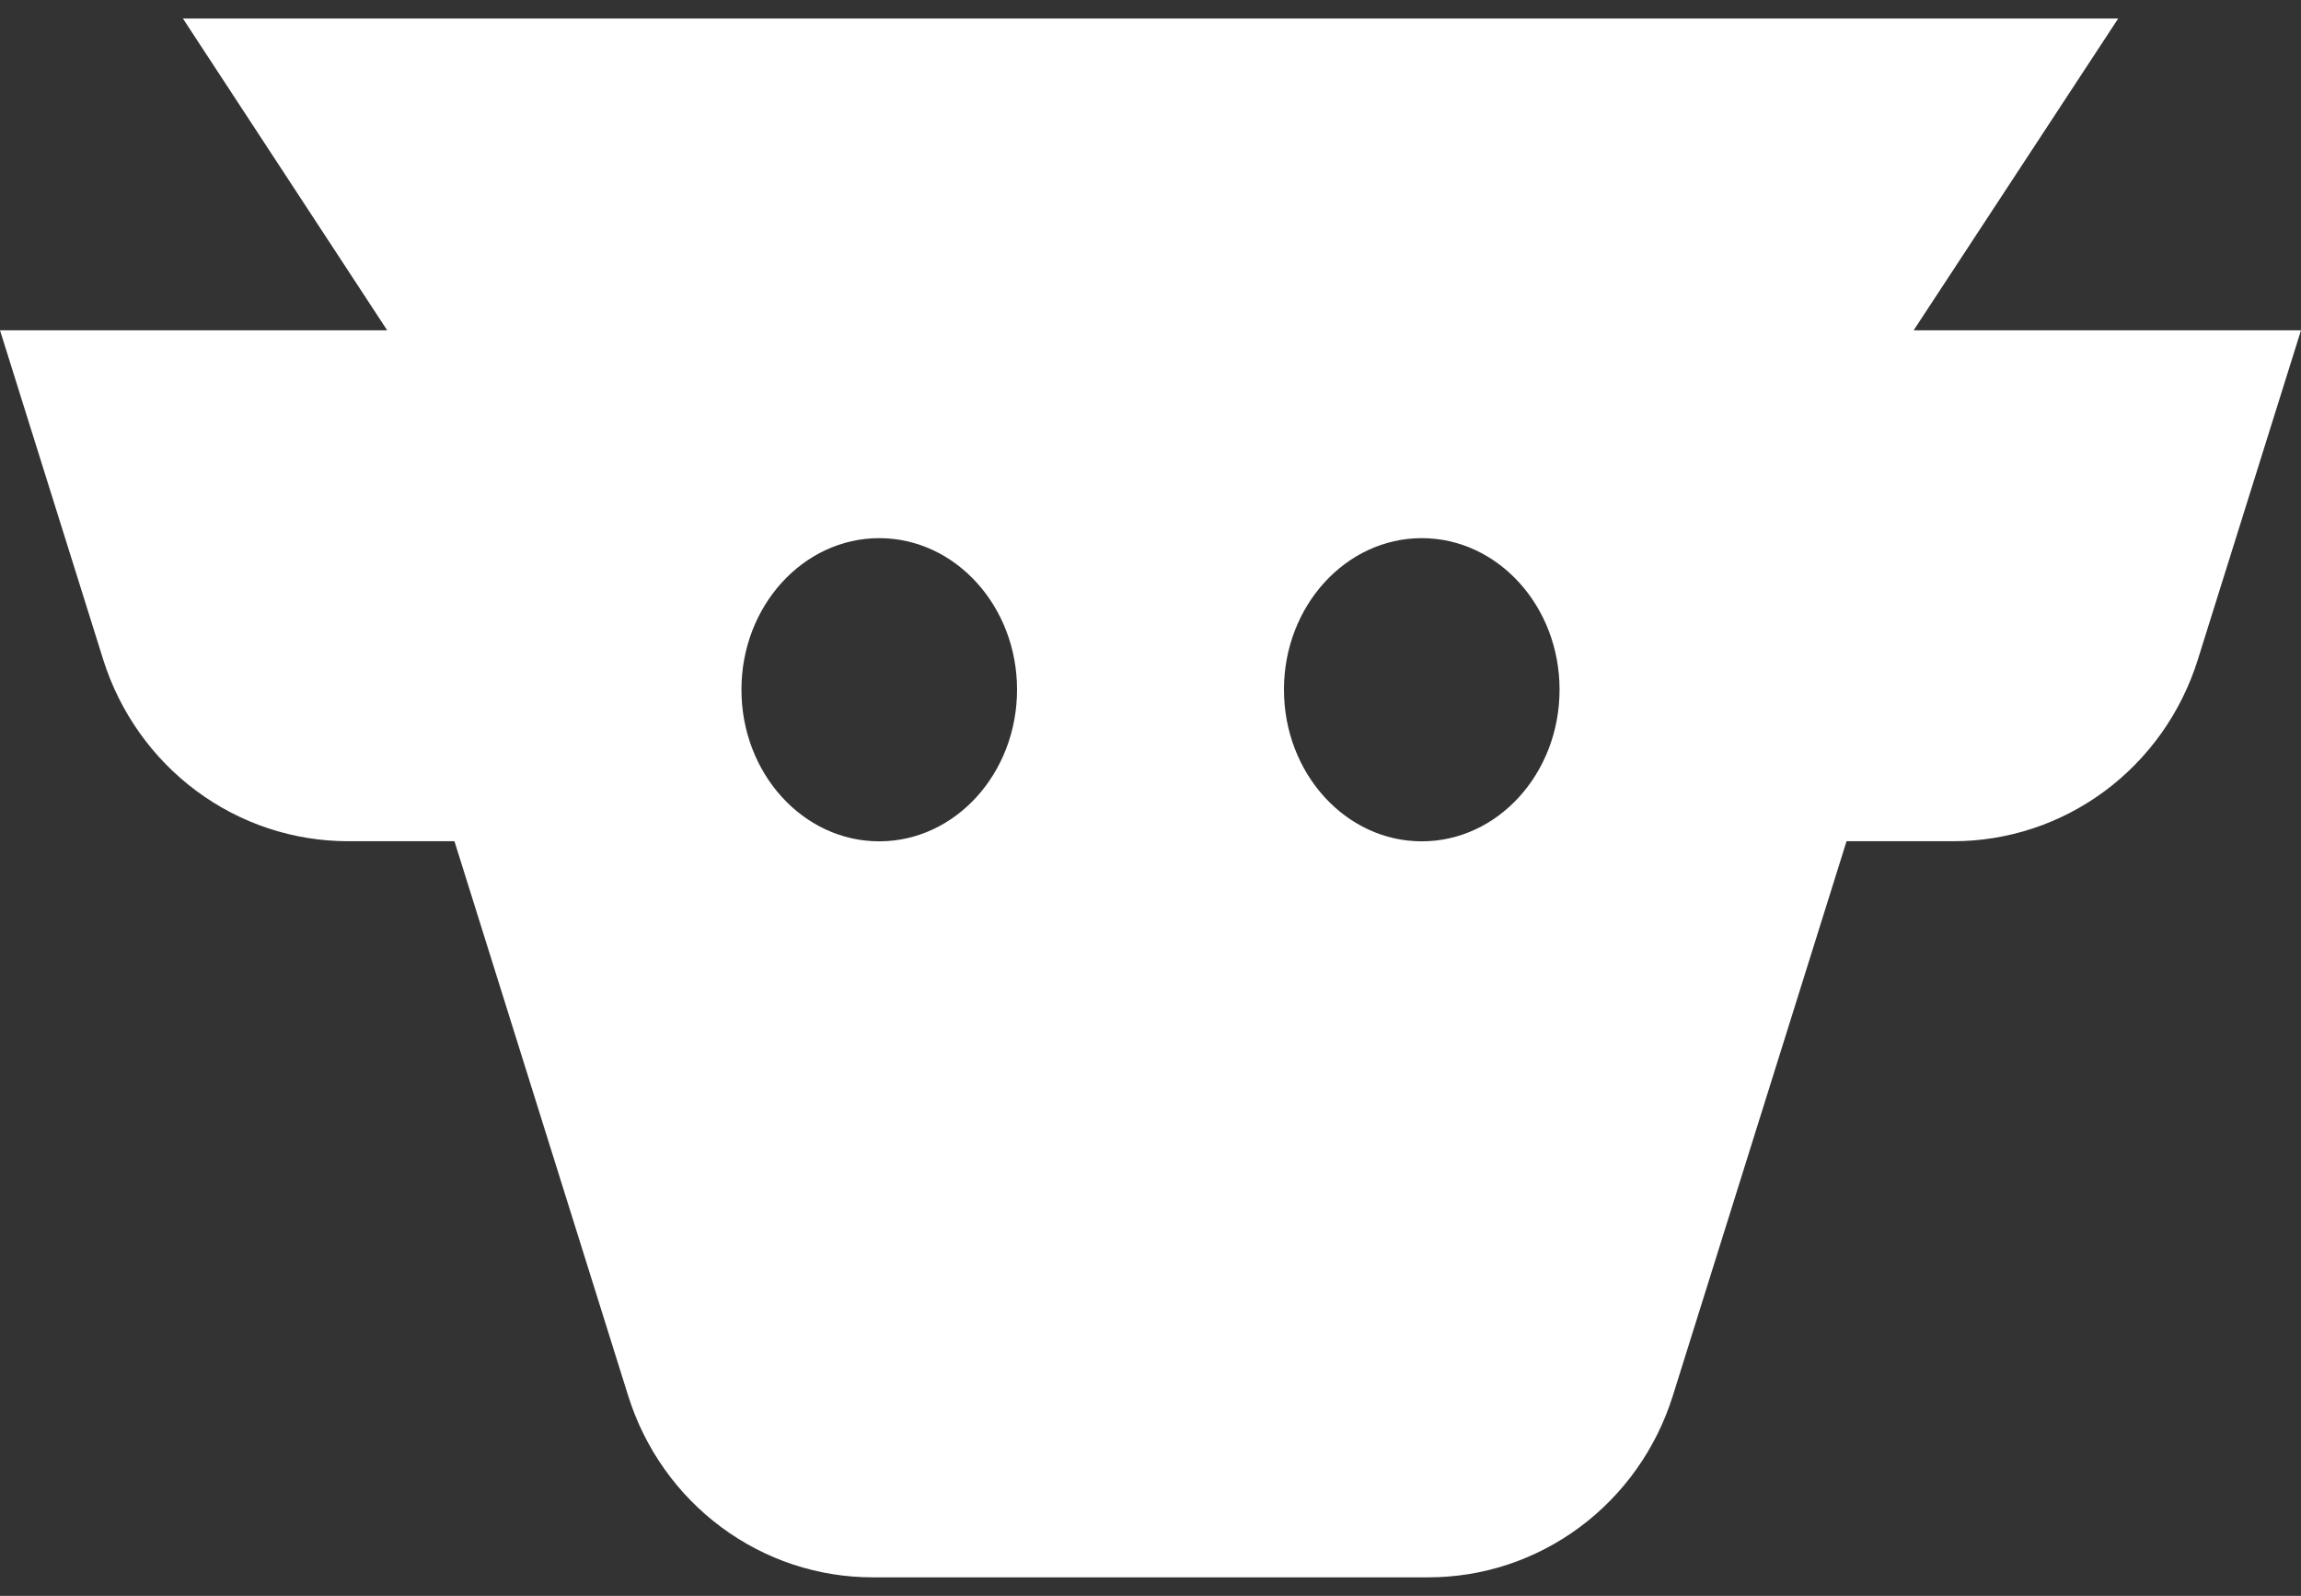 <svg width="62" height="43" viewBox="0 0 62 43" fill="none" xmlns="http://www.w3.org/2000/svg">
<rect x="0" y="0" width="62" height="43" fill="#333333" stroke="none"/>
<path fill-rule="evenodd" clip-rule="evenodd" d="M23.515 42.5C22.05 42.502 20.622 42.029 19.438 41.151C18.254 40.274 17.375 39.036 16.929 37.617L12.245 22.666H9.369C7.904 22.664 6.476 22.19 5.293 21.312C4.11 20.434 3.231 19.197 2.783 17.779L0 8.9H10.433L4.929 0.5H57.074L51.563 8.9H62L59.217 17.783C58.771 19.202 57.893 20.439 56.709 21.317C55.525 22.195 54.097 22.667 52.631 22.666H49.755L45.071 37.617C44.625 39.036 43.746 40.274 42.562 41.151C41.378 42.029 39.95 42.502 38.485 42.5H23.515ZM19.978 18.581C19.978 20.838 21.638 22.669 23.691 22.669C25.74 22.669 27.404 20.838 27.404 18.581C27.404 16.331 25.74 14.5 23.691 14.5C21.641 14.5 19.978 16.331 19.978 18.581ZM42.022 18.581C42.022 20.838 40.362 22.669 38.309 22.669C36.26 22.669 34.596 20.838 34.596 18.581C34.596 16.331 36.26 14.5 38.309 14.5C40.359 14.5 42.022 16.331 42.022 18.581Z" fill="white"/>
</svg>
